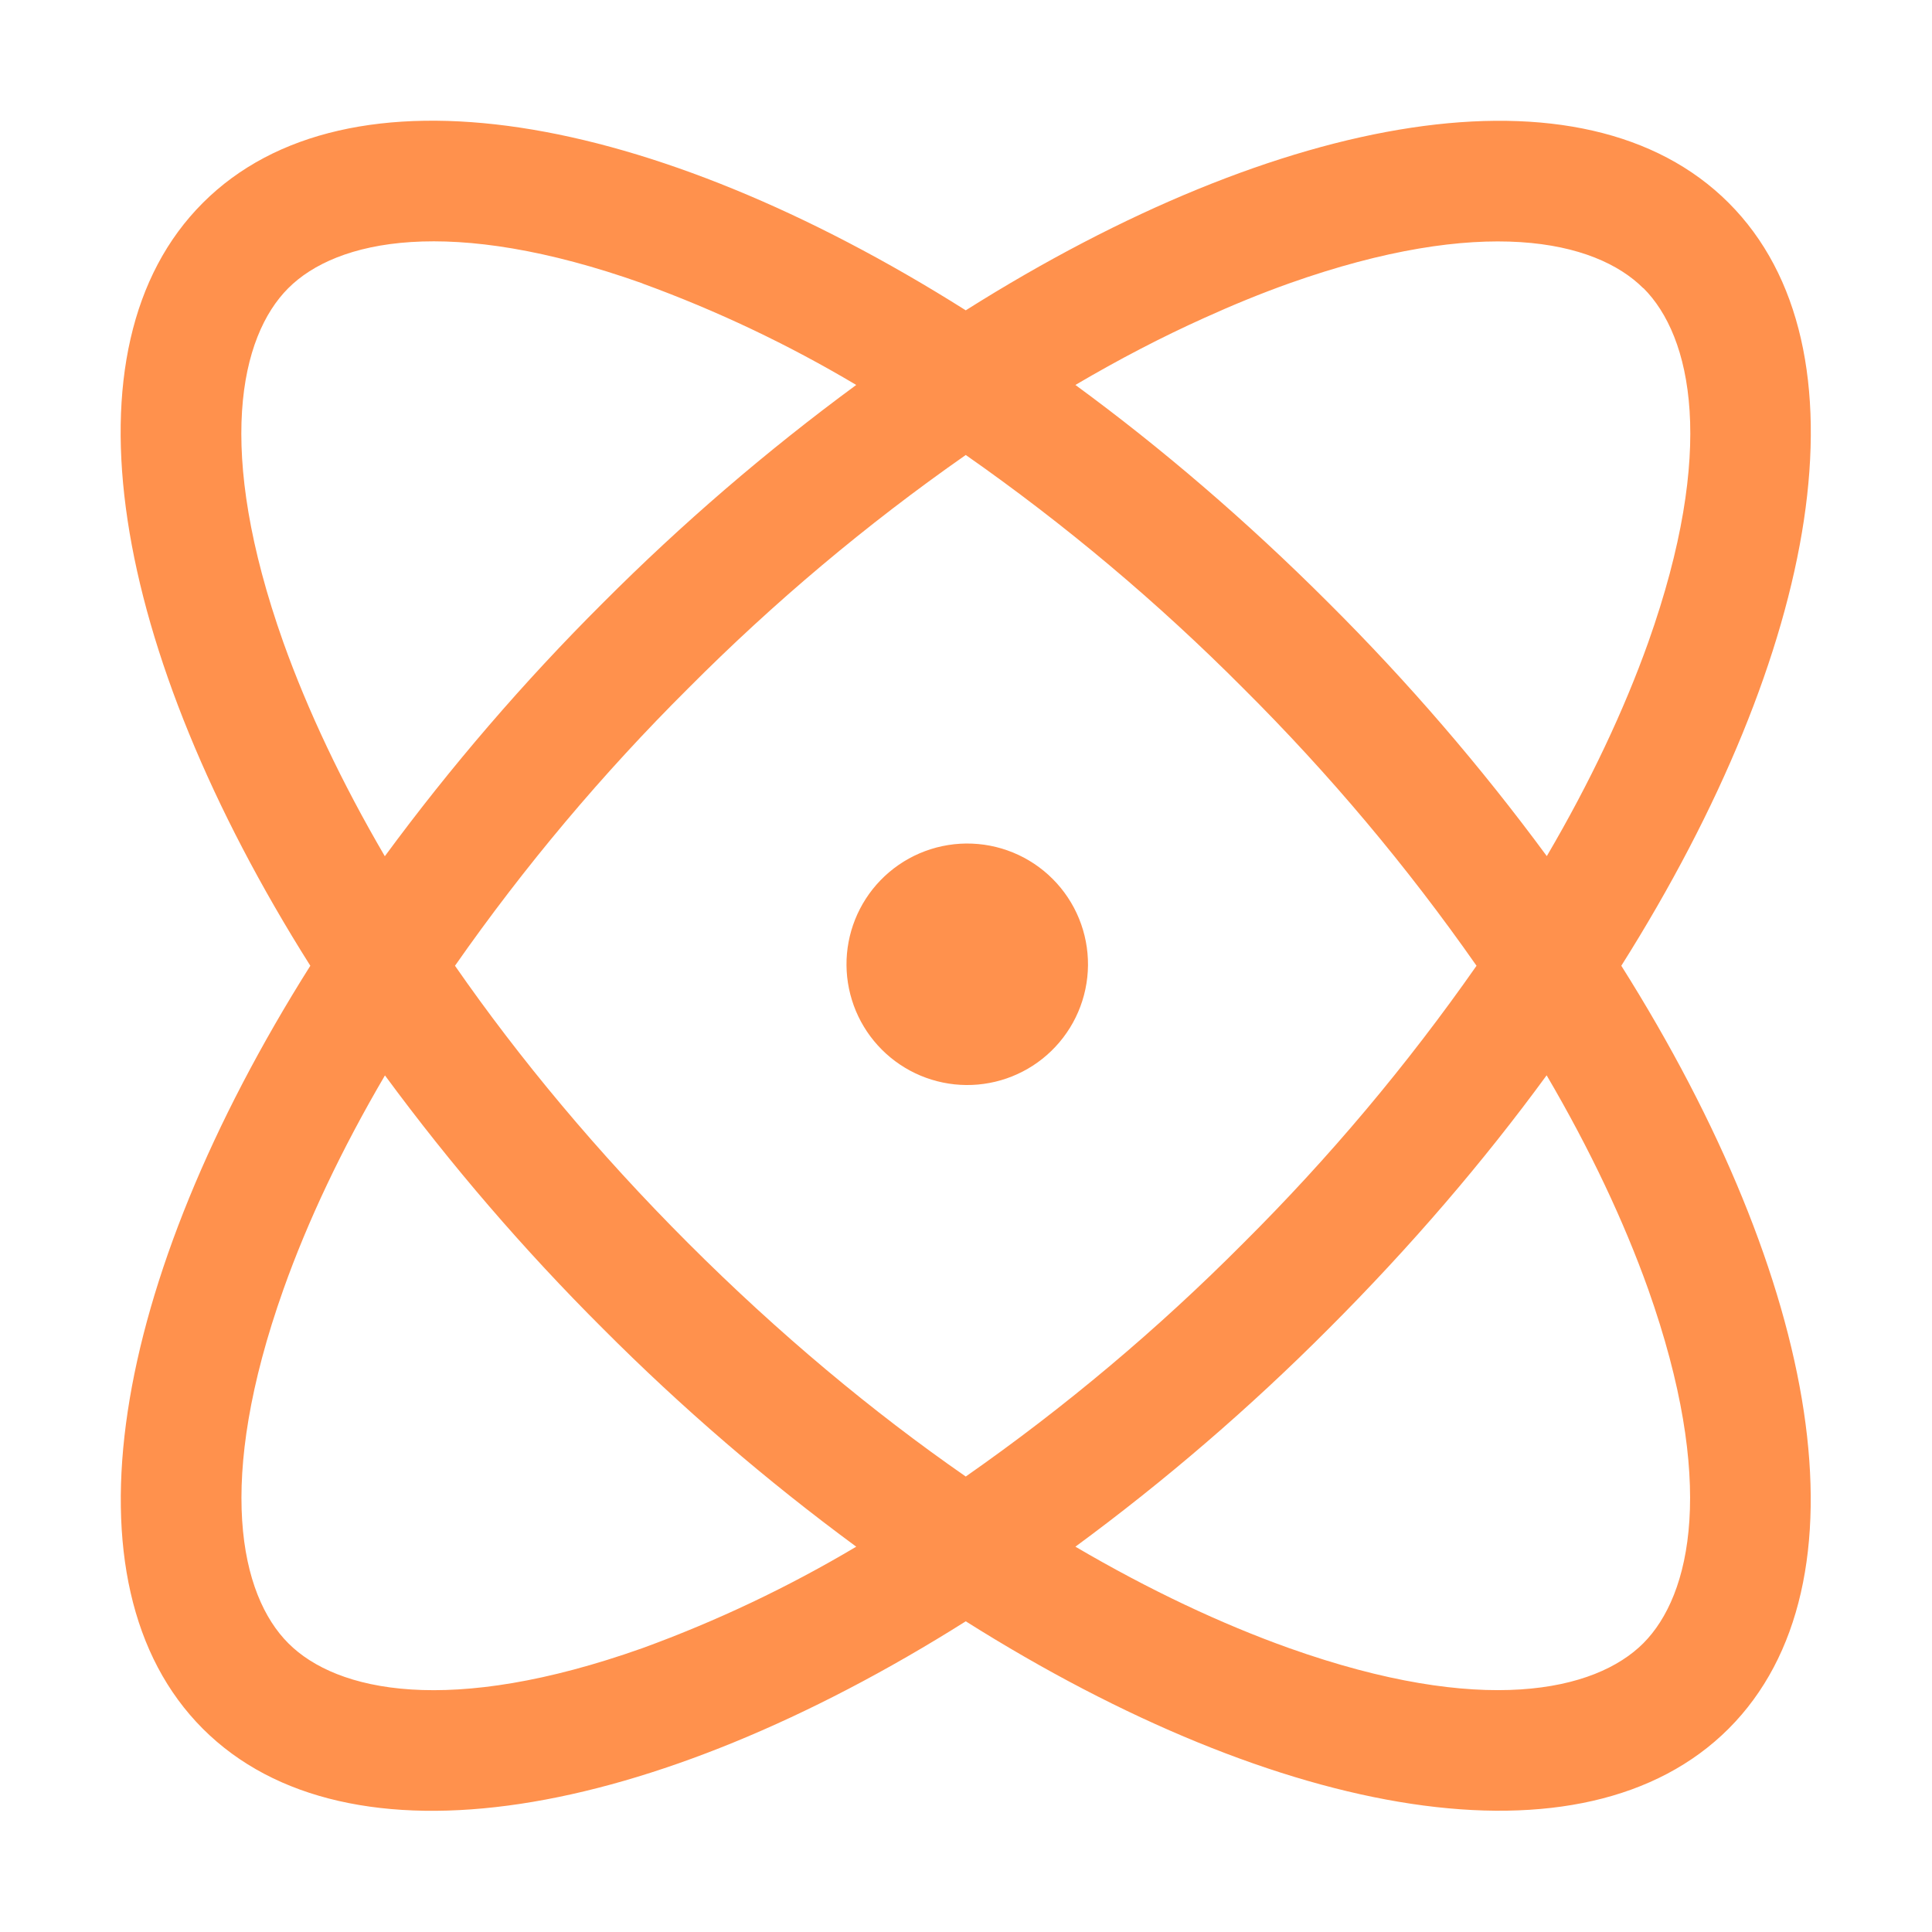 <svg xmlns="http://www.w3.org/2000/svg" xmlns:xlink="http://www.w3.org/1999/xlink" width="500" zoomAndPan="magnify" viewBox="0 0 375 375" height="500" preserveAspectRatio="xMidYMid meet" version="1.2"><g id="93101dd4b2"><path style=" stroke:none;fill-rule:nonzero;fill:#ff914d;fill-opacity:1;" d="M 187.453 60.234 C 248.719 21.586 307.453 11.32 335.531 39.375 C 363.609 67.453 353.344 126.188 314.695 187.453 C 353.32 248.719 363.586 307.453 335.531 335.531 C 307.453 363.586 248.719 353.32 187.453 314.695 C 126.188 353.32 67.453 363.609 39.375 335.555 C 11.32 307.477 21.586 248.719 60.234 187.453 C 21.562 126.188 11.273 67.453 39.375 39.375 C 67.43 11.297 126.188 21.562 187.453 60.234 Z M 74.719 208.734 C 66.281 223.125 59.695 237.094 55.031 250.219 C 41.742 287.625 46.594 309.609 55.969 318.961 C 65.32 328.336 87.281 333.188 124.711 319.898 C 139.152 314.633 152.98 308.07 166.195 300.211 C 148.727 287.355 132.336 273.246 117.023 257.883 C 101.672 242.578 87.57 226.195 74.719 208.734 Z M 300.188 208.734 C 288.023 225.375 273.867 241.922 257.883 257.906 C 242.578 273.262 226.195 287.363 208.734 300.211 C 223.125 308.648 237.094 315.211 250.219 319.898 C 287.625 333.188 309.609 328.312 318.961 318.961 C 328.312 309.586 333.164 287.625 319.898 250.195 C 315.211 237.094 308.648 223.125 300.211 208.734 Z M 187.453 88.312 C 168.156 101.805 150.203 116.898 133.594 133.594 C 116.898 150.203 101.805 168.156 88.312 187.453 C 100.805 205.453 115.969 223.688 133.594 241.312 C 151.219 258.938 169.453 274.102 187.453 286.594 C 206.754 273.102 224.707 258.008 241.312 241.312 C 258.008 224.703 273.102 206.75 286.594 187.453 C 273.098 168.156 258.004 150.203 241.312 133.594 C 224.703 116.902 206.75 101.809 187.453 88.312 Z M 170.883 170.883 C 171.422 170.324 171.988 169.793 172.578 169.293 C 173.172 168.789 173.785 168.32 174.426 167.879 C 175.062 167.438 175.723 167.027 176.402 166.652 C 177.082 166.277 177.777 165.938 178.492 165.629 C 179.203 165.324 179.93 165.055 180.672 164.82 C 181.41 164.586 182.16 164.387 182.918 164.23 C 183.68 164.07 184.445 163.949 185.215 163.863 C 185.988 163.781 186.762 163.734 187.539 163.727 C 188.312 163.723 189.09 163.754 189.859 163.824 C 190.633 163.895 191.402 164 192.164 164.148 C 192.926 164.293 193.68 164.48 194.422 164.699 C 195.168 164.922 195.898 165.18 196.617 165.473 C 197.336 165.766 198.035 166.094 198.723 166.457 C 199.406 166.824 200.074 167.219 200.719 167.648 C 201.367 168.078 201.988 168.539 202.59 169.031 C 203.191 169.523 203.766 170.043 204.312 170.594 C 204.863 171.141 205.383 171.715 205.875 172.316 C 206.367 172.918 206.828 173.539 207.258 174.188 C 207.688 174.832 208.082 175.5 208.449 176.184 C 208.812 176.871 209.141 177.57 209.434 178.289 C 209.727 179.008 209.984 179.738 210.207 180.484 C 210.426 181.227 210.613 181.98 210.758 182.742 C 210.906 183.504 211.012 184.273 211.082 185.047 C 211.152 185.816 211.184 186.594 211.18 187.367 C 211.172 188.145 211.125 188.918 211.043 189.691 C 210.957 190.461 210.836 191.227 210.676 191.988 C 210.52 192.746 210.32 193.496 210.086 194.234 C 209.852 194.977 209.582 195.703 209.277 196.414 C 208.969 197.129 208.629 197.824 208.254 198.504 C 207.879 199.184 207.469 199.844 207.027 200.48 C 206.586 201.121 206.117 201.734 205.613 202.328 C 205.113 202.918 204.582 203.484 204.023 204.023 C 203.477 204.551 202.906 205.051 202.312 205.523 C 201.719 205.996 201.102 206.438 200.465 206.848 C 199.828 207.262 199.172 207.641 198.496 207.988 C 197.82 208.336 197.133 208.652 196.426 208.934 C 195.723 209.215 195.004 209.461 194.277 209.672 C 193.547 209.887 192.809 210.062 192.062 210.199 C 191.316 210.34 190.566 210.445 189.809 210.512 C 189.055 210.578 188.297 210.609 187.539 210.602 C 186.777 210.594 186.02 210.551 185.266 210.473 C 184.512 210.391 183.762 210.273 183.02 210.121 C 182.277 209.969 181.543 209.781 180.816 209.555 C 180.09 209.332 179.379 209.074 178.68 208.781 C 177.977 208.484 177.293 208.16 176.625 207.801 C 175.957 207.438 175.309 207.047 174.676 206.625 C 174.047 206.203 173.438 205.75 172.852 205.266 C 172.266 204.785 171.707 204.273 171.168 203.738 C 170.633 203.199 170.121 202.641 169.641 202.055 C 169.156 201.469 168.703 200.859 168.281 200.23 C 167.859 199.598 167.469 198.949 167.105 198.281 C 166.746 197.613 166.422 196.93 166.125 196.227 C 165.832 195.527 165.574 194.816 165.352 194.09 C 165.125 193.363 164.938 192.629 164.785 191.887 C 164.633 191.145 164.516 190.395 164.434 189.641 C 164.355 188.887 164.312 188.129 164.305 187.367 C 164.297 186.609 164.328 185.852 164.395 185.098 C 164.461 184.34 164.566 183.59 164.707 182.844 C 164.844 182.098 165.023 181.359 165.234 180.629 C 165.445 179.902 165.691 179.184 165.973 178.48 C 166.254 177.773 166.57 177.086 166.918 176.41 C 167.266 175.734 167.645 175.078 168.059 174.441 C 168.469 173.805 168.91 173.188 169.383 172.594 C 169.855 172 170.355 171.43 170.883 170.883 Z M 318.961 55.945 C 309.609 46.594 287.625 41.742 250.219 55.008 C 244.828 56.93 239.32 59.18 233.695 61.734 C 225.562 65.391 217.219 69.727 208.734 74.719 C 225.375 86.906 241.922 101.062 257.883 117.023 C 273.254 132.328 287.371 148.711 300.234 166.172 C 308.672 151.781 315.234 137.812 319.922 124.688 C 333.211 87.258 328.359 65.273 318.984 55.922 Z M 124.711 55.008 C 87.281 41.719 65.297 46.57 55.945 55.945 C 46.57 65.32 41.719 87.281 55.008 124.711 C 59.695 137.812 66.281 151.805 74.695 166.195 C 87.551 148.727 101.66 132.336 117.023 117.023 C 132.336 101.668 148.727 87.566 166.195 74.719 C 152.98 66.859 139.152 60.297 124.711 55.031 Z M 124.711 55.008 "/></g></svg>